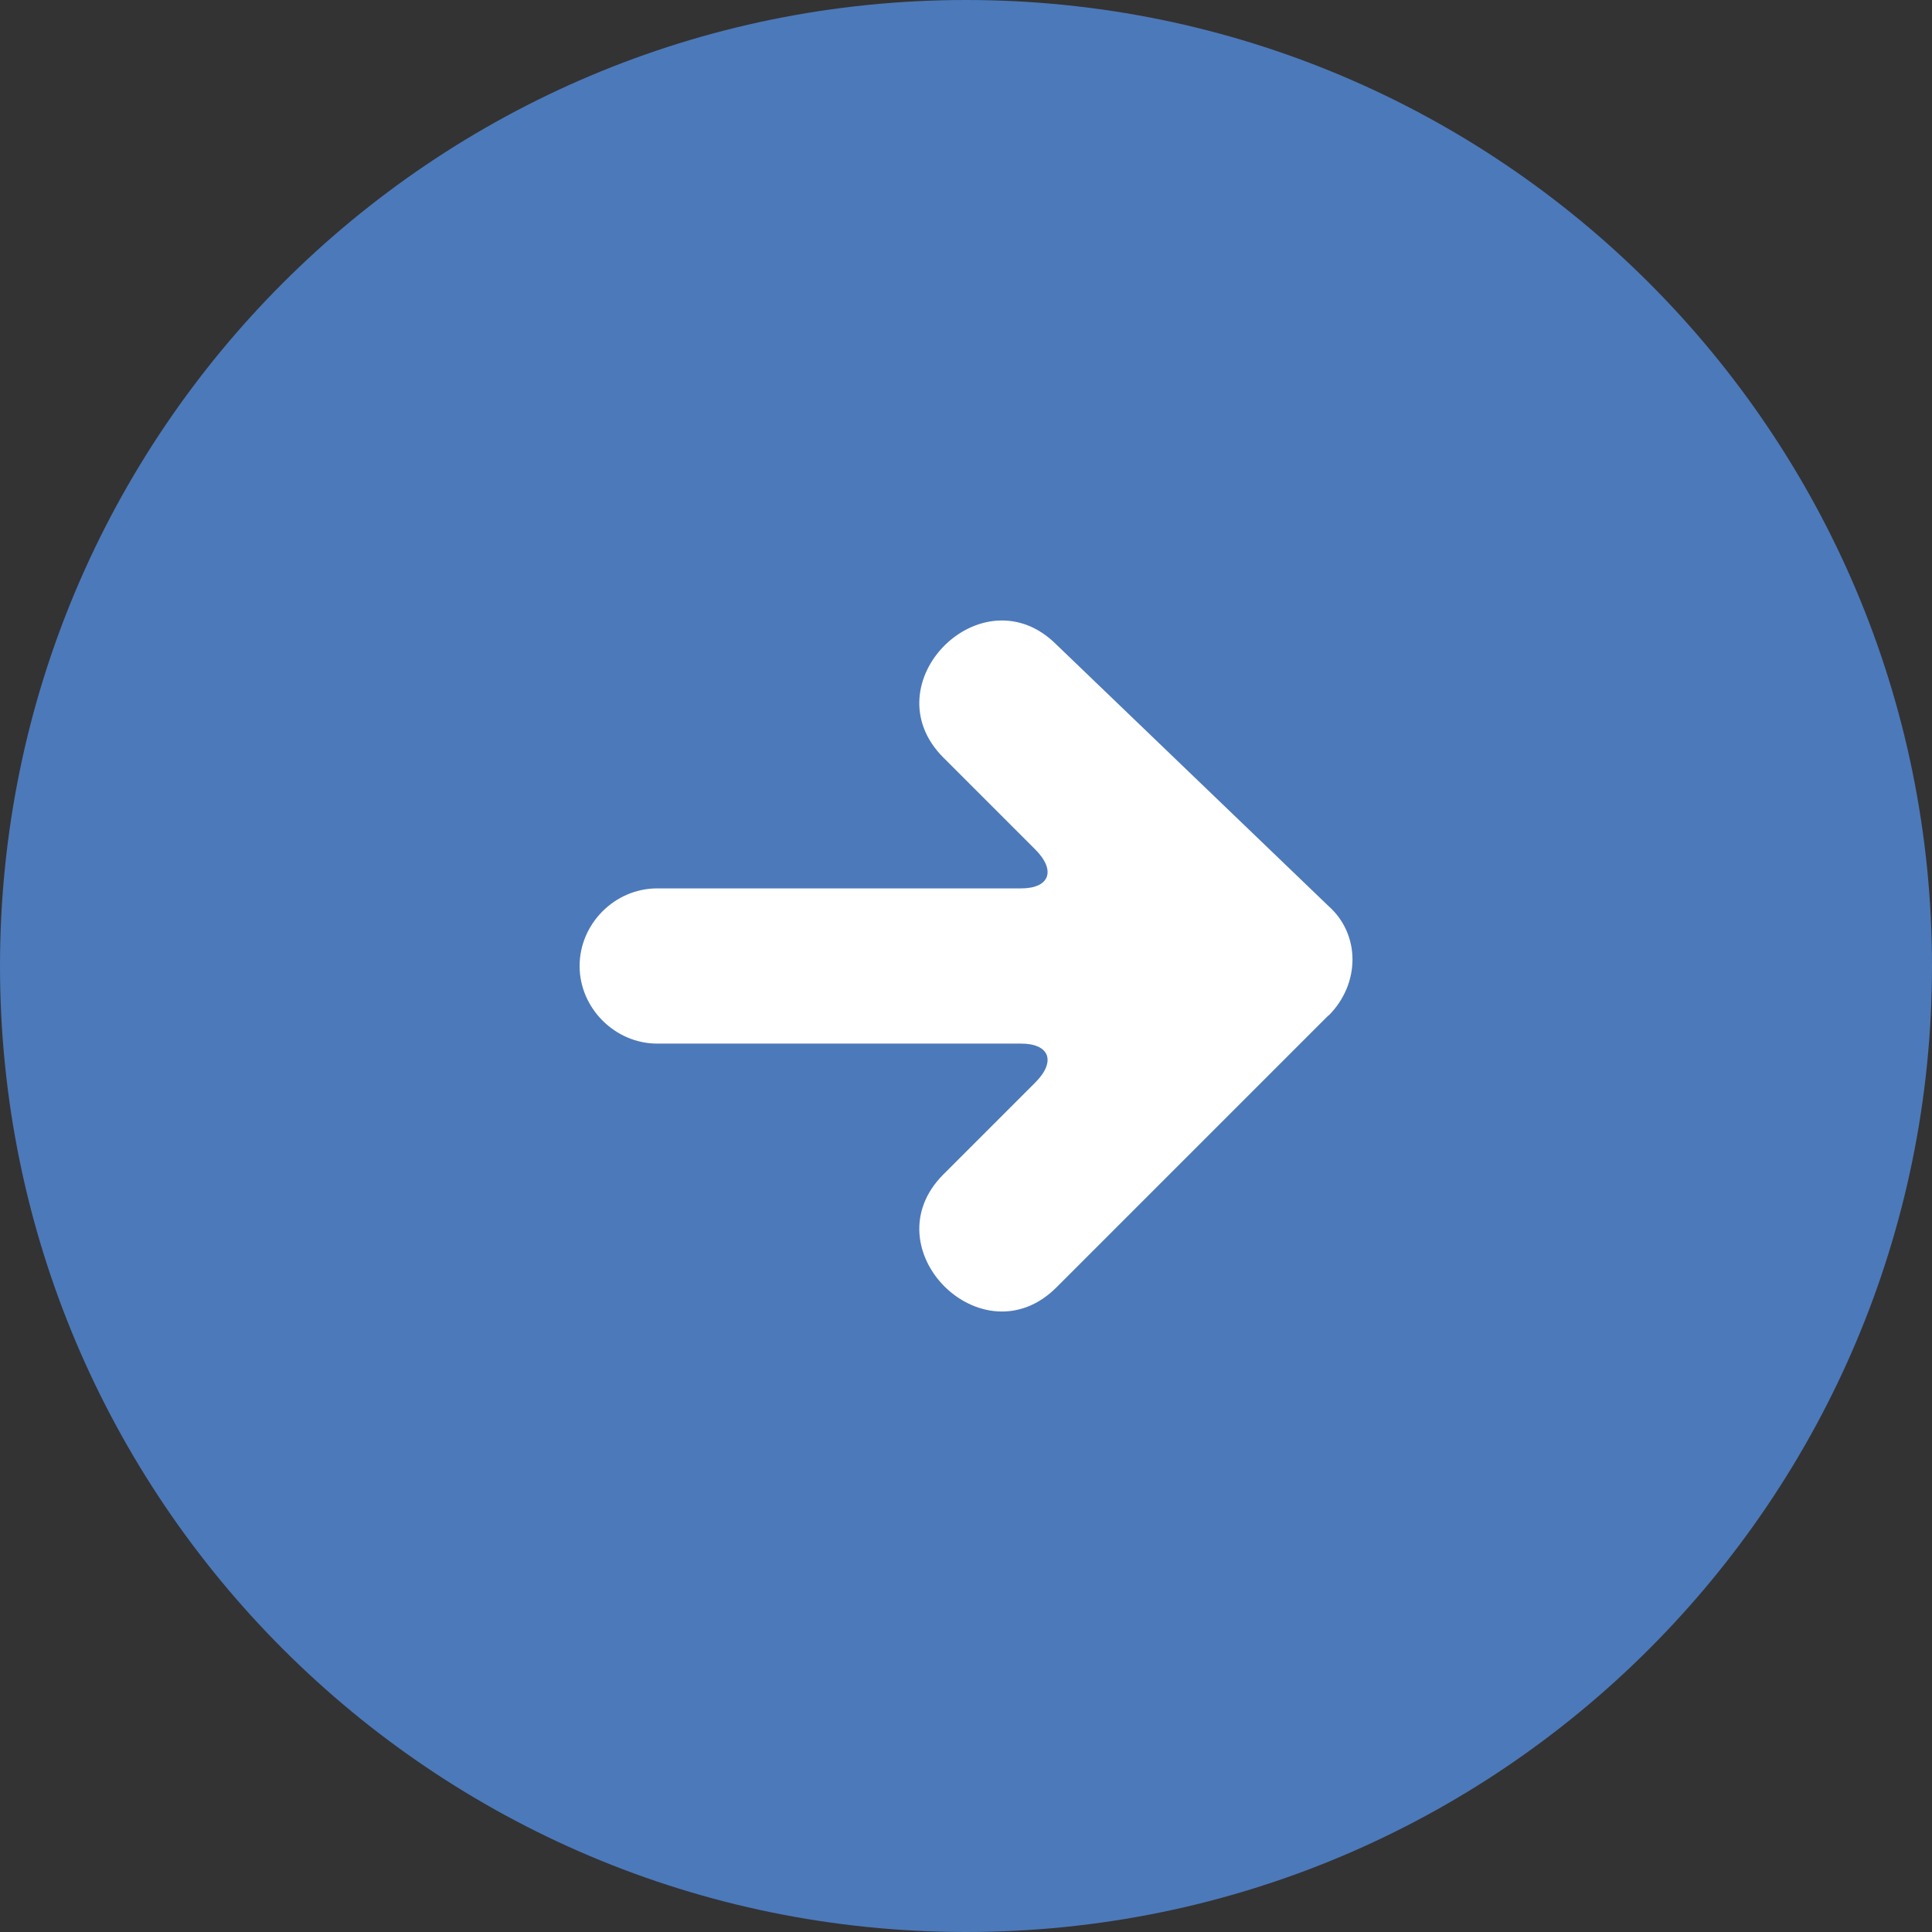 <svg width="60" height="60" viewBox="0 0 60 60" fill="none" xmlns="http://www.w3.org/2000/svg">
<rect x="0" y="0" width="60" height="60" fill="#333333" stroke="none"/>
<g clip-path="url(#clip0_94_5)">
<path d="M30 60C46.569 60 60 46.569 60 30C60 13.431 46.569 0 30 0C13.431 0 0 13.431 0 30C0 46.569 13.431 60 30 60Z" fill="#4C79BA"/>
<path d="M41.26 31.54C42.25 30.55 42.25 29.02 41.26 28.14L32.81 20.02C30.51 17.72 27 21.23 29.3 23.53L32.15 26.38C32.81 27.04 32.59 27.59 31.71 27.59H20.41C19.09 27.59 18 28.69 18 30C18 31.31 19.1 32.41 20.41 32.41H31.71C32.59 32.41 32.81 32.96 32.15 33.62L29.3 36.47C27 38.77 30.51 42.28 32.81 39.98L41.26 31.53V31.54Z" fill="white"/>
</g>
<defs>
<clipPath id="clip0_94_5">
<rect width="60" height="60" fill="white"/>
</clipPath>
</defs>
</svg>
